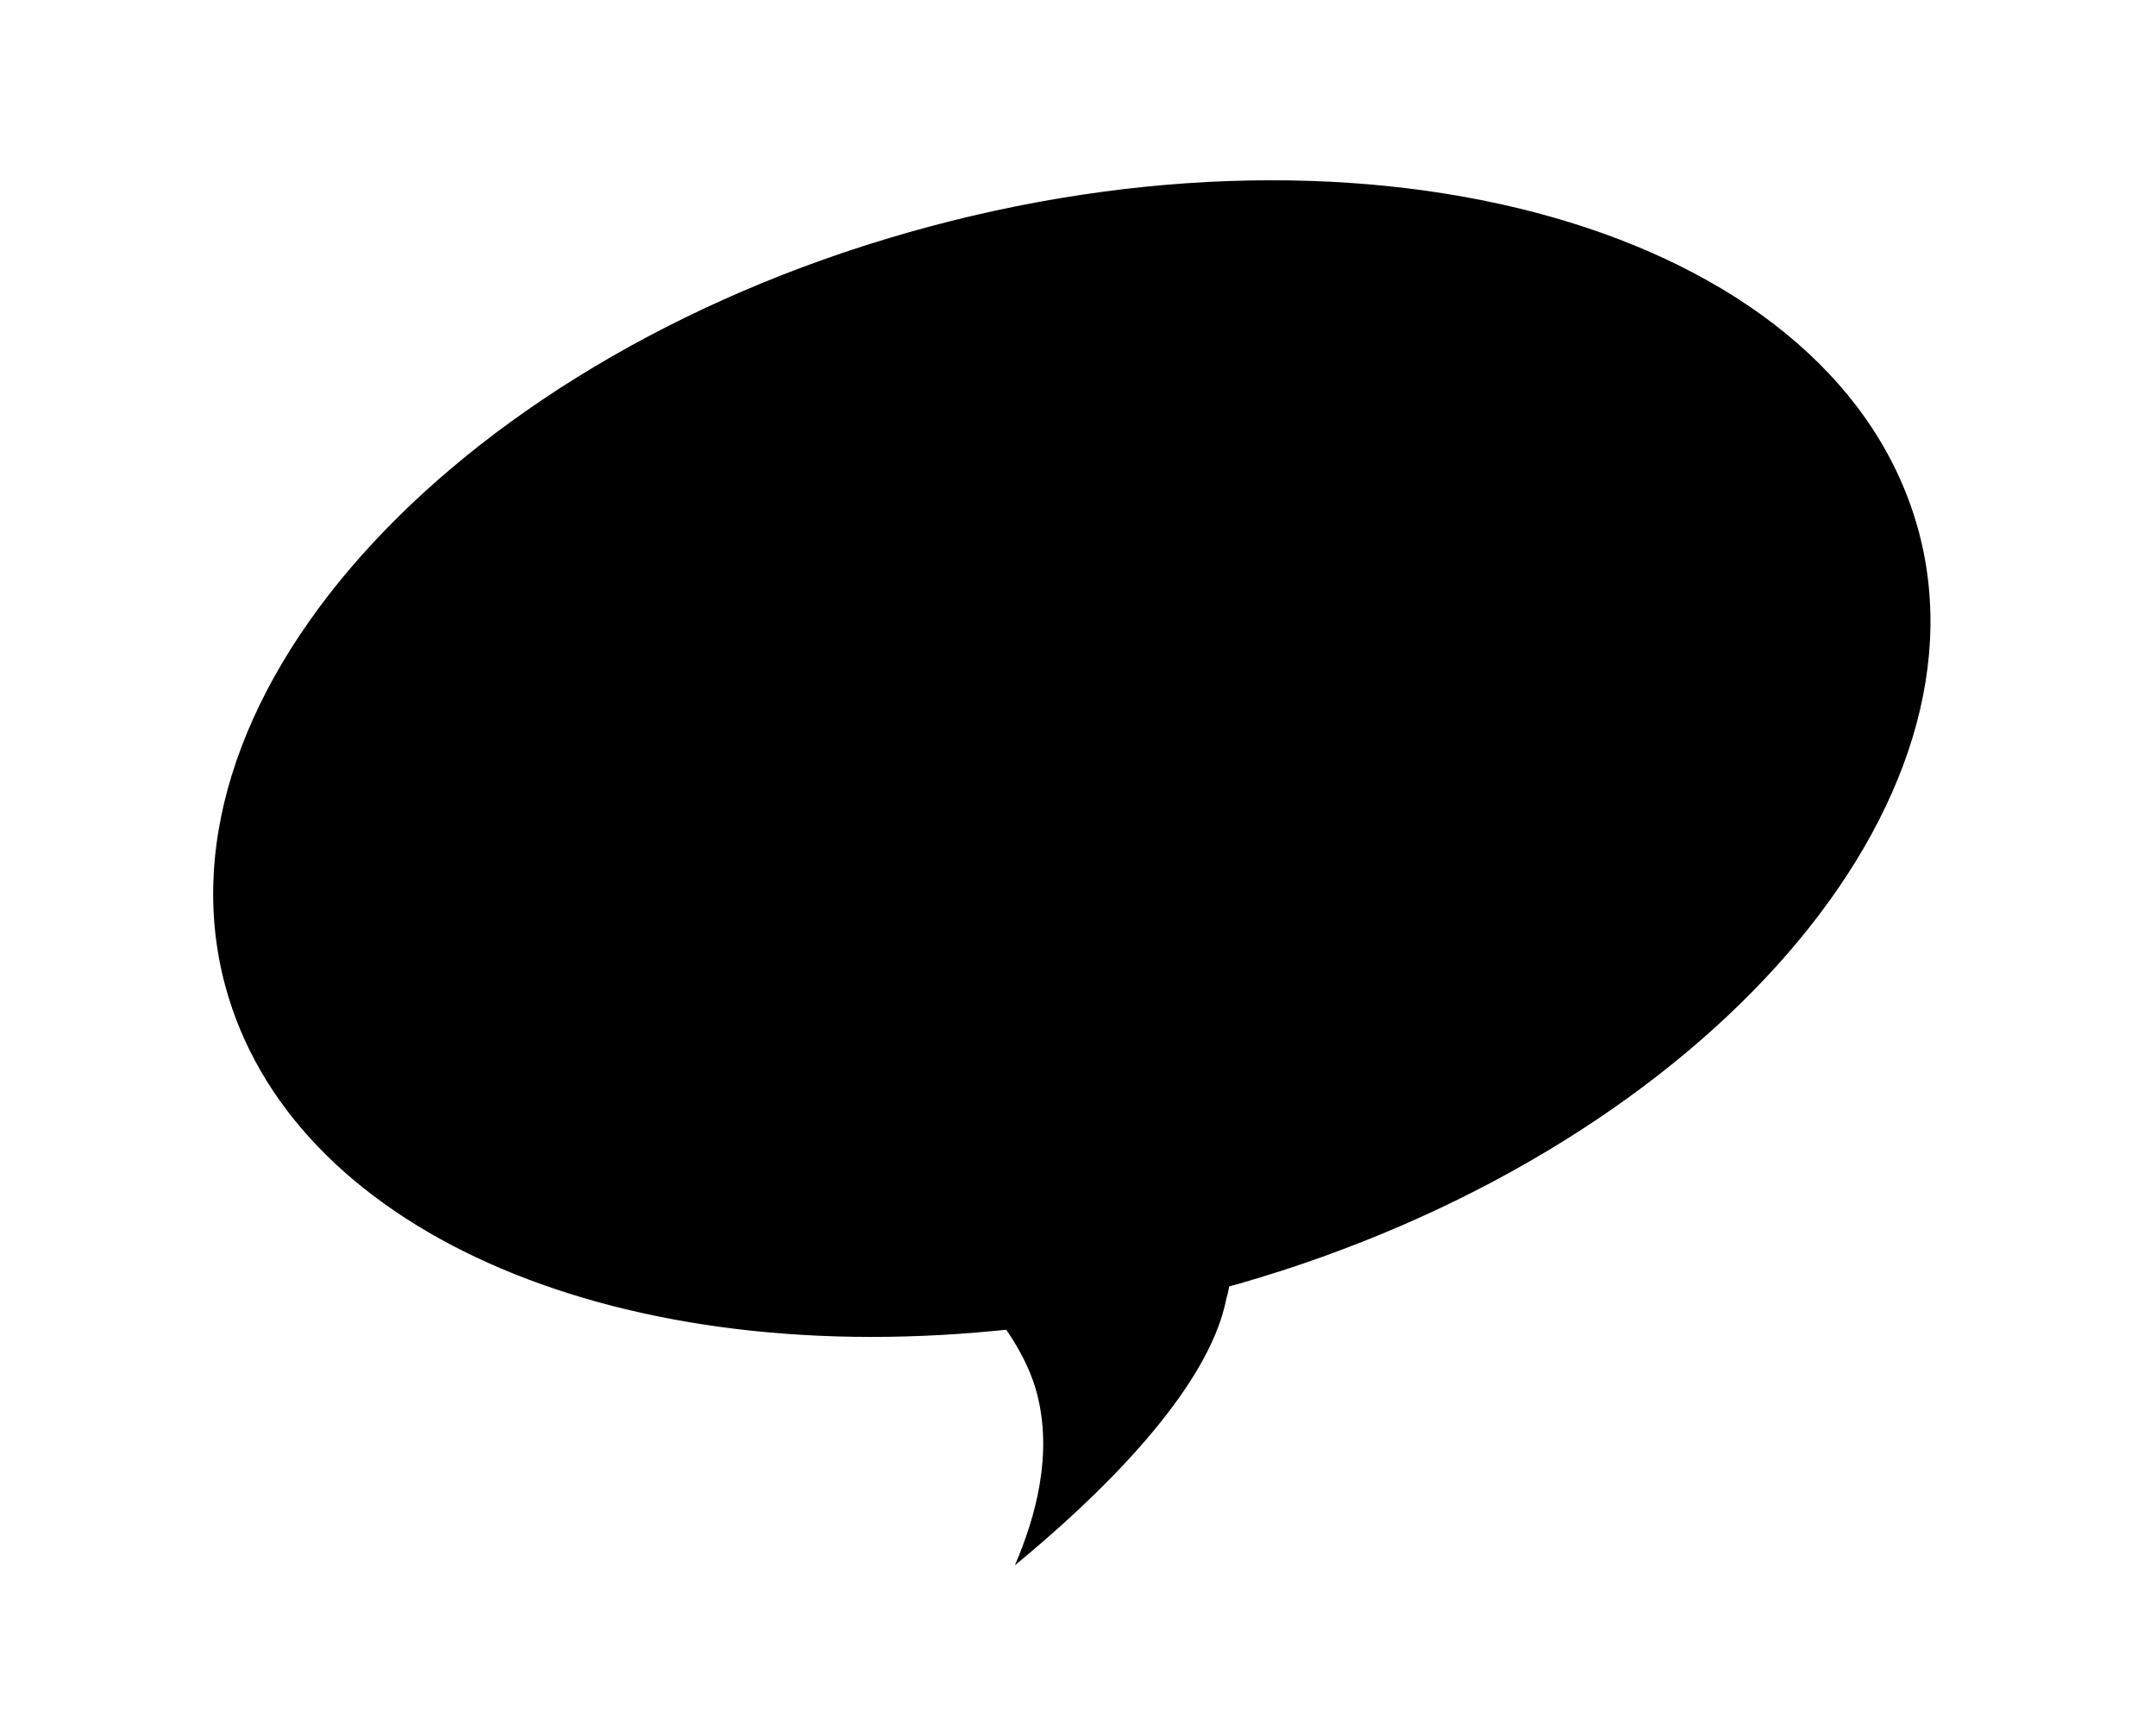 <?xml version="1.0" encoding="UTF-8" standalone="no"?>
<svg
   version="1.1"
   width="600"
   height="480"
   viewBox="0 0 600 480"
   fill="currentColor"
   xml:space="preserve"
   id="svg8"
   sodipodi:docname="icon_logo_fill.svg"
   inkscape:version="1.4 (e7c3feb100, 2024-10-09)"
   xmlns:inkscape="http://www.inkscape.org/namespaces/inkscape"
   xmlns:sodipodi="http://sodipodi.sourceforge.net/DTD/sodipodi-0.dtd"
   xmlns="http://www.w3.org/2000/svg"
   xmlns:svg="http://www.w3.org/2000/svg"><sodipodi:namedview
   id="namedview8"
   pagecolor="#ffffff"
   bordercolor="#000000"
   borderopacity="0.25"
   inkscape:showpageshadow="2"
   inkscape:pageopacity="0.0"
   inkscape:pagecheckerboard="0"
   inkscape:deskcolor="#d1d1d1"
   inkscape:zoom="0.77148438"
   inkscape:cx="640.32405"
   inkscape:cy="440.70886"
   inkscape:window-width="1920"
   inkscape:window-height="1008"
   inkscape:window-x="0"
   inkscape:window-y="0"
   inkscape:window-maximized="1"
   inkscape:current-layer="svg8" />
<desc
   id="desc1">Created with Fabric.js 5.3.0</desc>
<defs
   id="defs1">



		
		





		

		




</defs>
<g
   transform="translate(640,512)"
   id="background-logo">
<rect
   style="opacity:1;fill:#ffffff;fill-opacity:0;fill-rule:nonzero;stroke:none;stroke-width:0;stroke-linecap:butt;stroke-linejoin:miter;stroke-miterlimit:4;stroke-dasharray:none;stroke-dashoffset:0"
   paint-order="stroke"
   x="-640"
   y="-512"
   rx="0"
   ry="0"
   width="1280"
   height="1024"
   id="rect1" />
</g>


<path
   id="path2"
   style="fill:#000000;fill-opacity:1;stroke-width:38.886"
   d="m 348.684,74.81 c -50.012,-0.305 -99.504,13.105 -144.689,33.959 -32.32,15.036 -61.828,36.015 -85.59,62.678 -16.822,17.852 -29.963,40.328 -33.899,64.74 -3.152,21.348 2.121,43.927 16.496,60.344 28.565,33.76 74.074,46.235 116.493,50.442 24.888,2.552 49.917,0.503 74.73,-1.837 5.97,8.676 11.664,17.935 16.767,26.965 4.804,-1.34 5.39,-8.924 7.413,-12.937 2.729,-6.288 2.067,-14.82 5.511,-20.101 59.823,-16.403 118.706,-44.77 159.876,-92.372 20.936,-24.441 37.623,-57.584 29.354,-90.438 -7.337,-30.556 -34.317,-52.173 -61.889,-64.344 C 417.537,78.264 382.967,74.054 348.684,74.81 Z M 533.973,147.902 C 512.124,66.364 388.506,28.26 258.658,63.053 128.81,97.846 40.805,192.654 62.654,274.192 80.713,341.59 168.783,380.884 277.083,370.304 l 2.954,-0.286 1.7,2.575 c 3.102,4.978 5.434,9.91 6.76,14.859 4.61,17.203 -0.304,34.685 -6.056,48.097 21.949,-18.005 53.988,-48.312 58.876,-74.374 l 0.656,-3.207 3.064,-0.821 C 470.248,321.071 555.252,227.319 533.973,147.902 Z m -195.956,185.868 -17.611,4.972 -3.247,18.045 c -0.702,3.977 -3.273,9.465 -7.776,16.228 -1.797,-4.823 -4.302,-9.456 -7.214,-13.727 l -9.777,-14.808 -17.725,1.719 C 180.131,355.364 100.869,322.55 86.219,267.877 68.16,200.479 149.971,117.433 264.973,86.619 379.974,55.804 492.347,86.818 510.407,154.217 527.961,219.73 448.915,301.782 338.016,333.77 Z m 191.839,-183.41 C 508.568,70.914 388.33,33.841 261.831,67.737 135.331,101.632 49.739,193.857 71.026,273.303 88.576,338.801 174.391,377.254 279.732,366.805 l 2.974,-0.28 1.626,2.49 c 2.93,4.458 5.13,9.355 6.518,14.507 4.475,16.701 -0.157,33.827 -5.981,46.87 21.246,-17.52 52.564,-47.009 57.223,-72.477 l 0.572,-3.005 2.937,-0.787 C 467.872,318.951 550.547,227.581 529.855,150.36 Z" /></svg>
